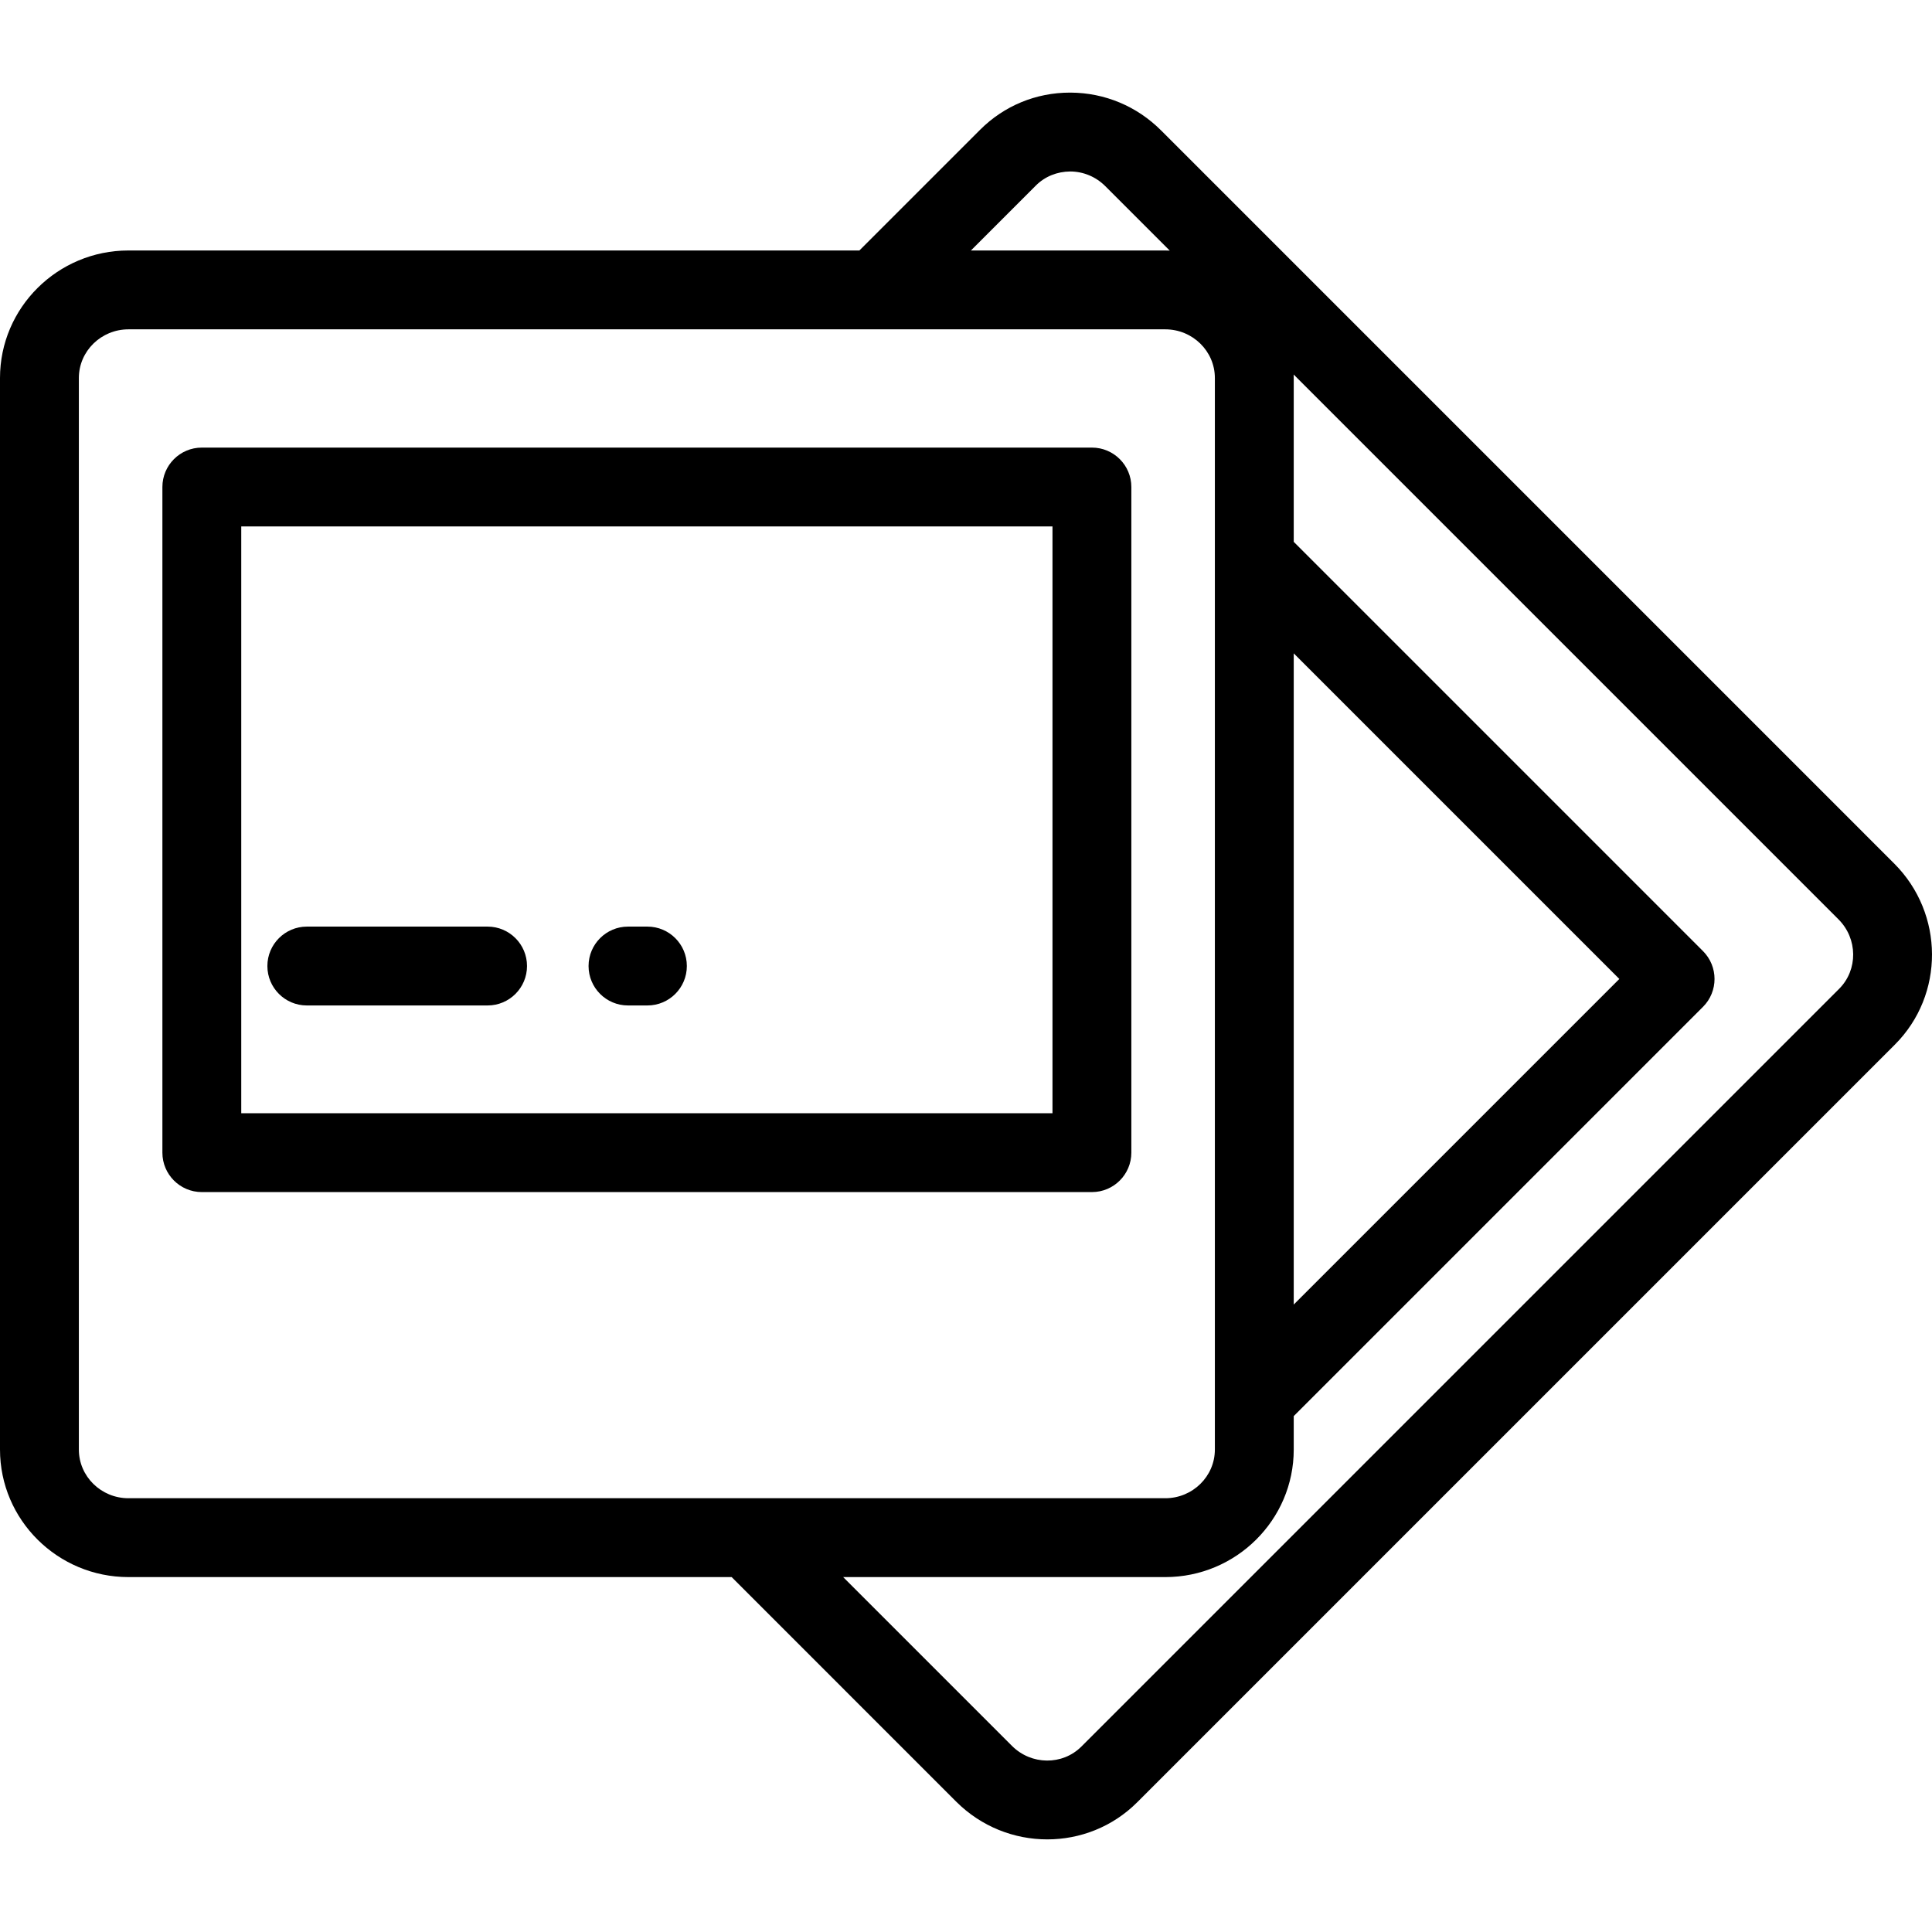 <?xml version="1.0" encoding="iso-8859-1"?>
<!-- Uploaded to: SVG Repo, www.svgrepo.com, Generator: SVG Repo Mixer Tools -->
<svg fill="#000000" height="800px" width="800px" version="1.1" id="Layer_1" xmlns="http://www.w3.org/2000/svg" xmlns:xlink="http://www.w3.org/1999/xlink" 
	 viewBox="0 0 512 512" xml:space="preserve">
<g>
	<g>
		<path d="M289.369,118.617H53.485c-5.77,0-10.449,4.678-10.449,10.449v176.399c0,5.771,4.679,10.449,10.449,10.449h235.885
			c5.77,0,10.449-4.678,10.449-10.449V129.066C299.819,123.295,295.139,118.617,289.369,118.617z M278.92,295.015H63.934v-155.5
			H278.92V295.015z"/>
	</g>
</g>
<g>
	<g>
		<path d="M171.572,245.559h-5.149c-5.77,0-10.449,4.678-10.449,10.449c0,5.771,4.679,10.449,10.449,10.449h5.149
			c5.771,0,10.449-4.678,10.449-10.449C182.022,250.237,177.343,245.559,171.572,245.559z"/>
	</g>
</g>
<g>
	<g>
		<path d="M129.214,245.559H81.307c-5.77,0-10.449,4.678-10.449,10.449c0,5.771,4.679,10.449,10.449,10.449h47.908
			c5.77,0,10.449-4.678,10.449-10.449C139.664,250.237,134.985,245.559,129.214,245.559z"/>
	</g>
</g>
<g>
	<g>
		<path d="M501.997,228.862L307.698,34.56c-6.415-6.415-14.926-9.972-23.966-10.017c-0.059-0.001-0.115-0.001-0.174-0.001
			c-9.014,0-17.469,3.494-23.824,9.851L227.746,66.38H34.035C15.268,66.381,0,81.542,0,100.177v283.97
			c0,18.636,15.268,33.797,34.035,33.797h159.858l59.51,59.511c6.668,6.667,15.412,10.002,24.139,10.002
			c8.644,0,17.269-3.276,23.827-9.833l200.8-200.799C515.344,263.647,515.266,242.131,501.997,228.862z M274.511,49.171
			c2.422-2.421,5.649-3.702,9.117-3.729c3.497,0.018,6.797,1.401,9.293,3.897l17.071,17.071c-0.391-0.014-0.782-0.029-1.176-0.029
			h-51.514L274.511,49.171z M34.035,397.046c-7.243,0-13.137-5.787-13.137-12.899v-283.97c0-7.112,5.893-12.899,13.137-12.899
			h274.78c7.245,0,13.138,5.787,13.138,12.899v270.77c0,0.003,0,0.007,0,0.01v13.19c0,7.112-5.894,12.899-13.138,12.899H34.035z
			 M487.39,262.048L286.591,462.846c-5.029,5.029-13.287,4.954-18.409-0.169l-44.734-44.733h85.368
			c18.768,0,34.037-15.161,34.037-33.797v-8.866l108.455-108.455c4.08-4.08,4.08-10.697,0-14.778L342.852,143.592v-43.415
			c0-0.311-0.016-0.621-0.024-0.93l144.392,144.393C492.342,248.762,492.417,257.02,487.39,262.048z M342.852,345.724V173.147
			l86.288,86.288L342.852,345.724z"/>
	</g>
</g>
</svg>